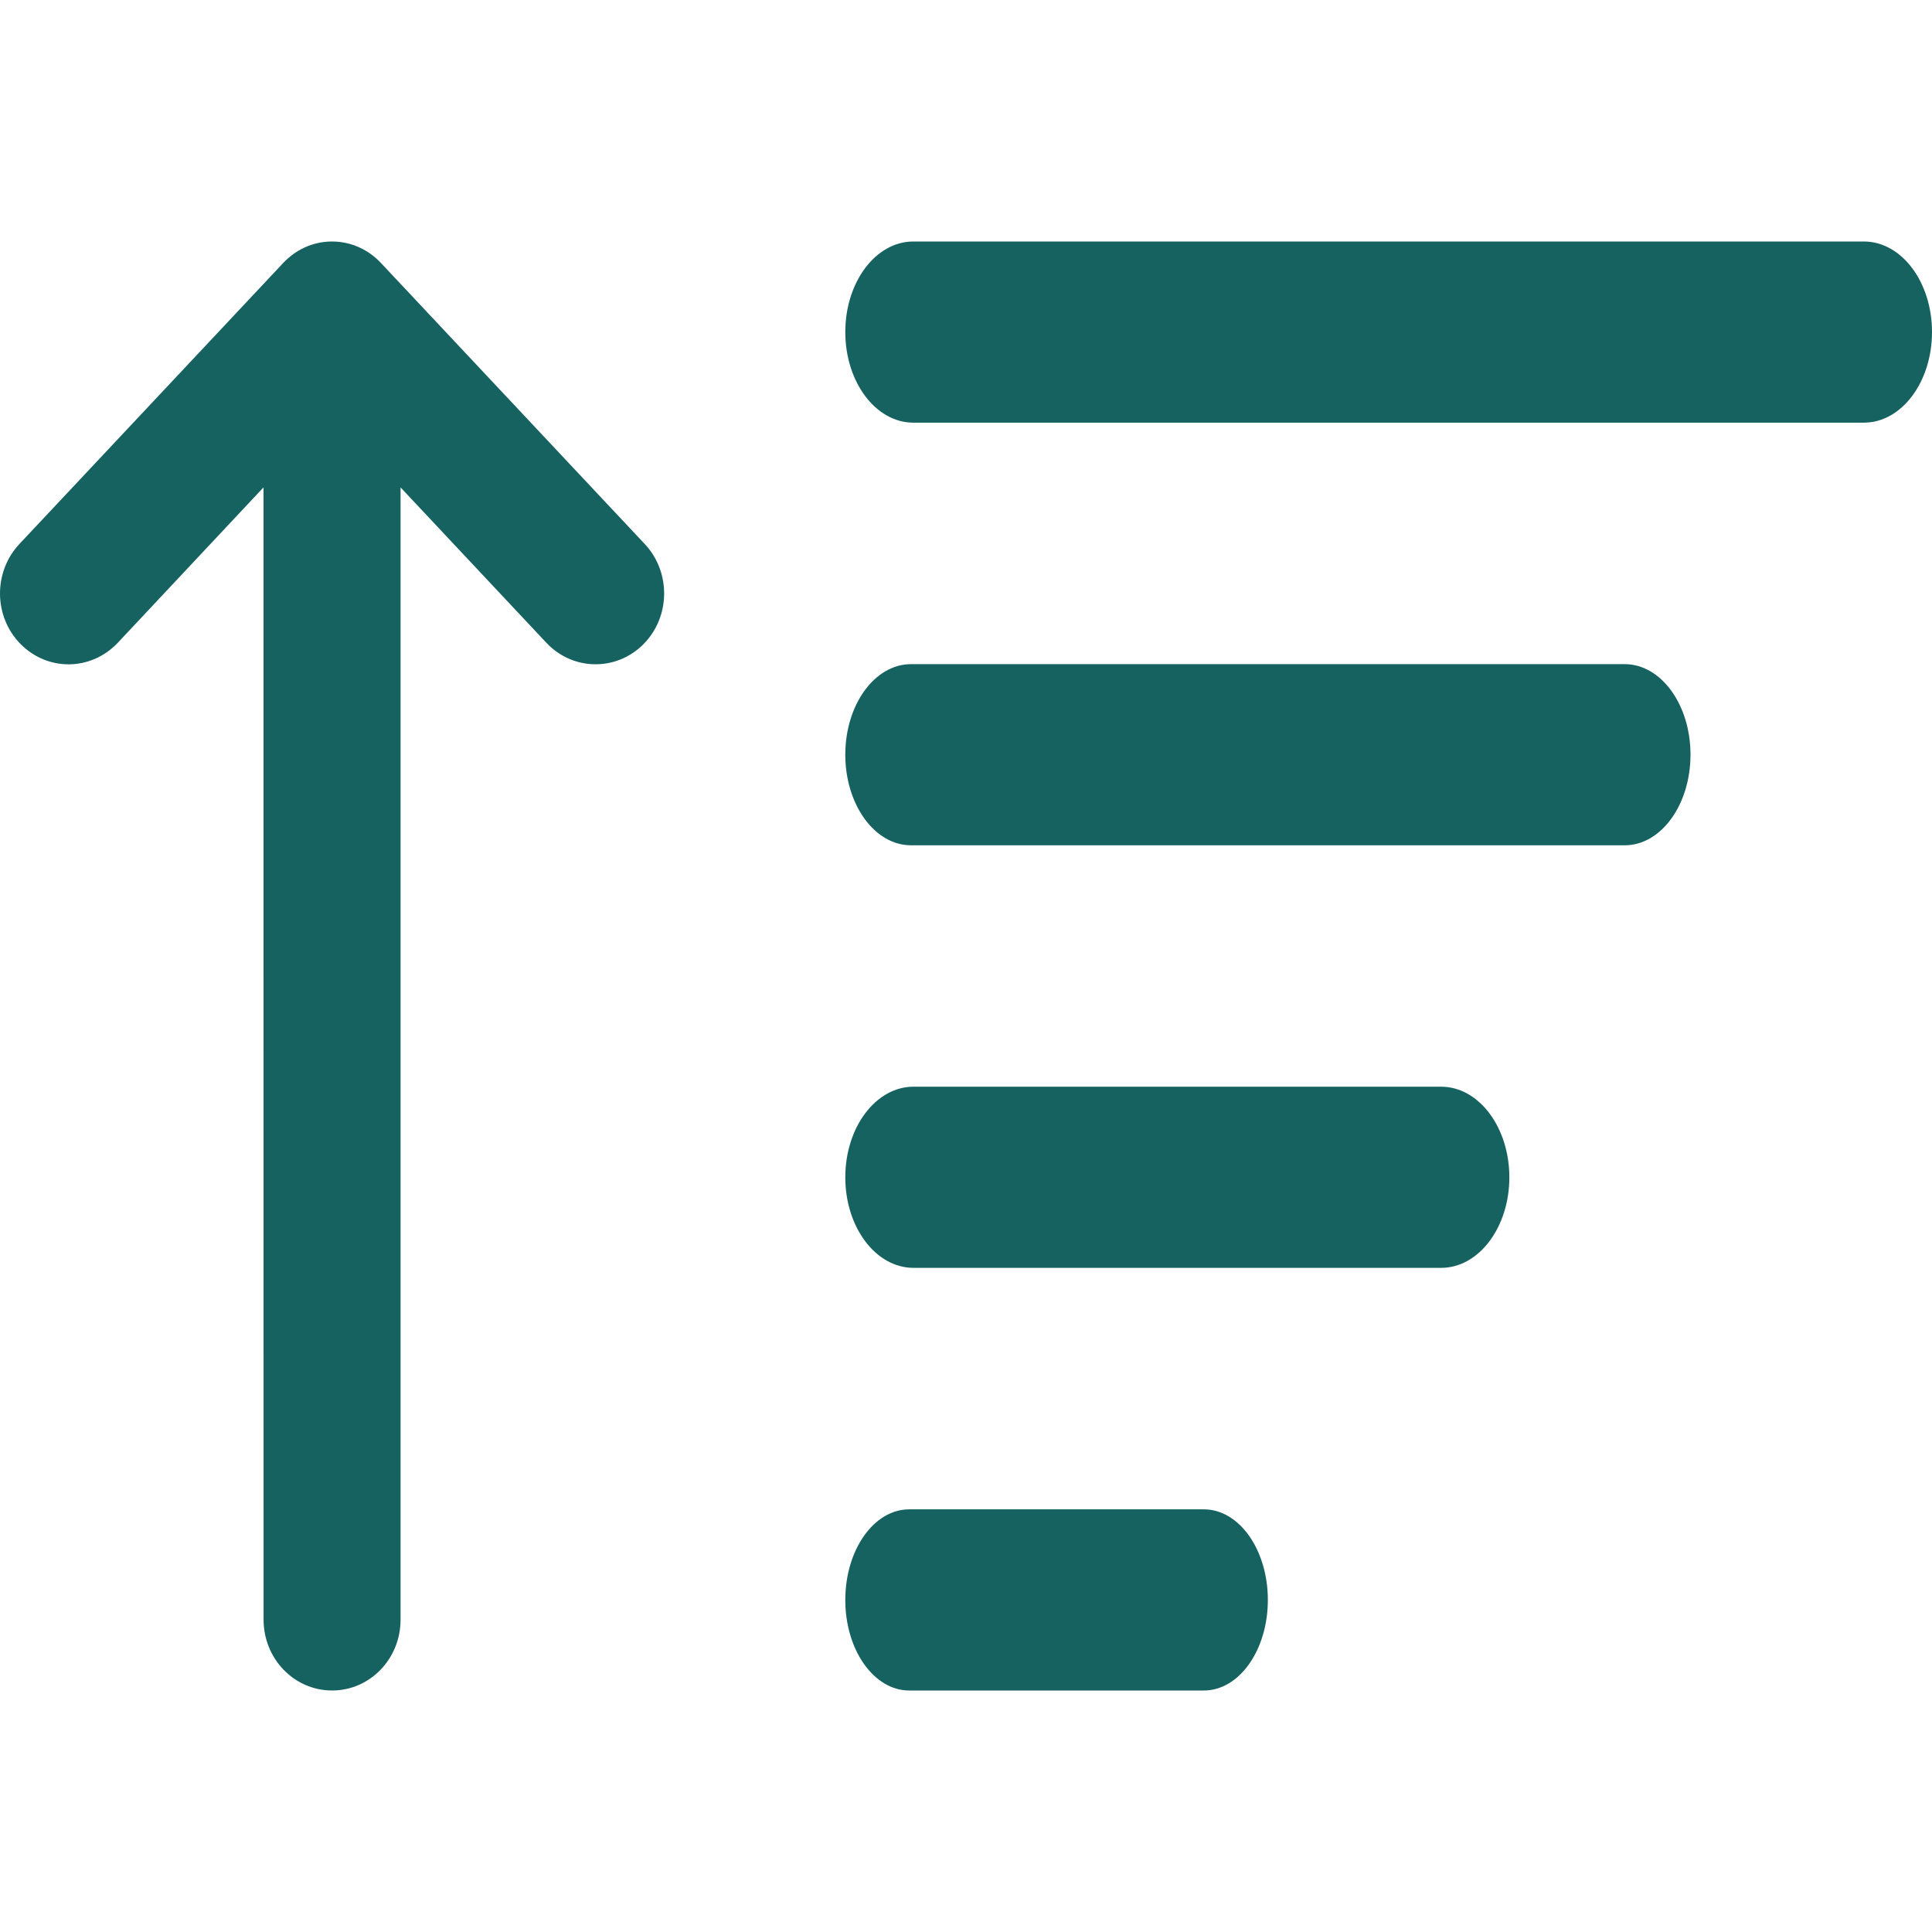 <svg width="21" height="21" viewBox="0 0 21 21" fill="none" xmlns="http://www.w3.org/2000/svg">
<path d="M0.226 7.003C0.371 7.148 0.558 7.221 0.745 7.221C0.939 7.221 1.133 7.142 1.28 6.987L2.864 5.298L2.865 17.605C2.865 18.031 3.198 18.375 3.61 18.375C4.021 18.375 4.354 18.031 4.354 17.605L4.354 5.298L5.939 6.987C6.226 7.292 6.698 7.299 6.993 7.003C7.288 6.707 7.295 6.22 7.009 5.914L4.144 2.862C4.144 2.862 4.143 2.862 4.143 2.861C4.008 2.716 3.82 2.625 3.609 2.625C3.399 2.625 3.211 2.716 3.076 2.861C3.075 2.862 3.075 2.862 3.075 2.862L0.21 5.914C-0.076 6.22 -0.069 6.707 0.226 7.003Z" fill="#166261"/>
<path d="M18.375 8.203C18.375 7.659 18.055 7.219 17.66 7.219H9.902C9.508 7.219 9.188 7.659 9.188 8.203C9.188 8.747 9.508 9.188 9.902 9.188H17.66C18.055 9.188 18.375 8.747 18.375 8.203Z" fill="#166261"/>
<path d="M16.406 12.797C16.406 12.253 16.074 11.812 15.665 11.812H9.929C9.52 11.812 9.188 12.253 9.188 12.797C9.188 13.341 9.52 13.781 9.929 13.781H15.665C16.074 13.781 16.406 13.341 16.406 12.797Z" fill="#166261"/>
<path d="M9.882 16.406C9.499 16.406 9.188 16.846 9.188 17.391C9.188 17.935 9.499 18.375 9.882 18.375H13.086C13.47 18.375 13.781 17.935 13.781 17.391C13.781 16.846 13.47 16.406 13.086 16.406H9.882Z" fill="#166261"/>
<path d="M20.26 2.625H9.927C9.519 2.625 9.188 3.065 9.188 3.609C9.188 4.153 9.519 4.594 9.927 4.594H20.26C20.669 4.594 21 4.153 21 3.609C21 3.065 20.669 2.625 20.26 2.625Z" fill="#166261"/>
</svg>
